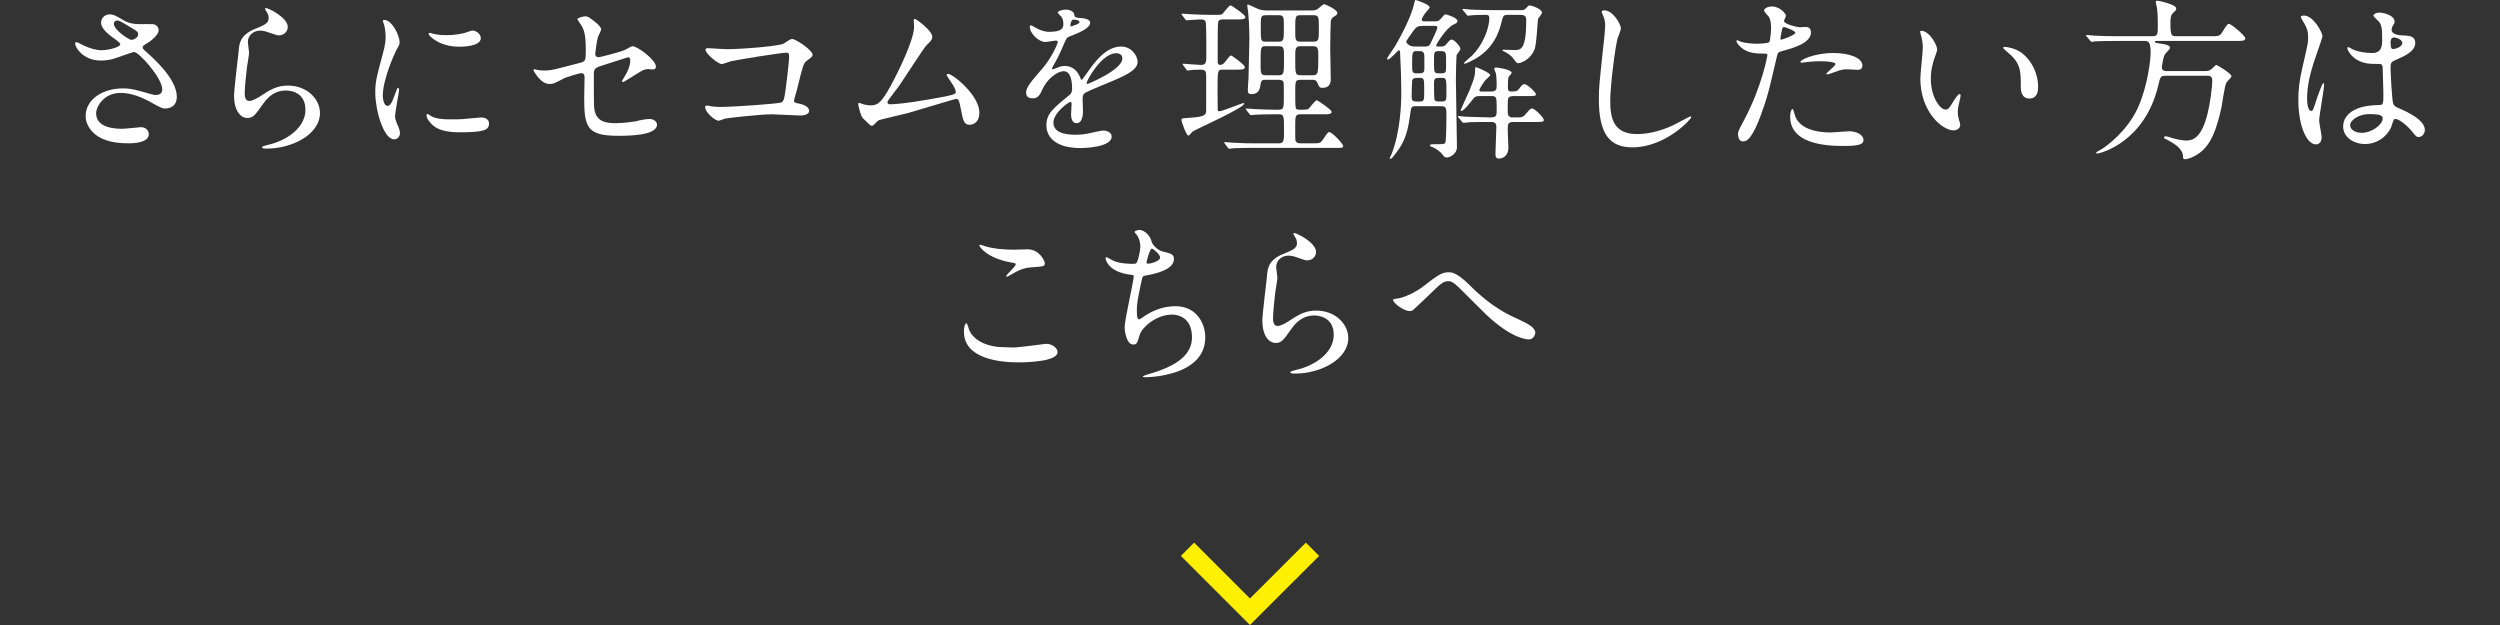 <?xml version="1.0" encoding="UTF-8"?><svg id="_レイヤー_1" xmlns="http://www.w3.org/2000/svg" width="400" height="100" viewBox="0 0 400 100"><rect x="0" y="0" width="400" height="100" fill="#333333" stroke="none"/><defs><style>.cls-1{fill:#fff;}.cls-2{fill:#ffef00;}</style></defs><g><path class="cls-1" d="m16.138,9.688c-2.884,0-4.116-2.156-4.116-2.688,0-.14.028-.252.225-.252.111,0,.588.252,1.147.532.924.448,1.988.756,2.885.756,1.063,0,2.968-.504,2.968-.952,0-.252-.924-.896-1.288-1.148-.756-.532-1.792-1.484-1.792-2.296,0-.896.756-1.344,1.399-1.344.589,0,.868.168,2.156.924.364.224,1.12.644,2.632.644.336,0,1.765-.028,2.072,0,.952.084.952.924.952,1.008,0,.728-1.316,1.736-1.708,1.96-.756.476-.84.532-.84.728,0,.196.168.392.336.532,1.456,1.288,5.124,4.536,5.124,7.392,0,1.876-1.681,1.876-1.849,1.876-.504,0-.699-.112-2.38-1.036-1.063-.588-2.855-1.456-4.76-1.456-2.716,0-3.92,2.212-3.92,3.248,0,1.792,1.764,2.492,4.144,2.492.477,0,2.856-.252,2.912-.252.924-.084,1.372.616,1.372,1.092,0,1.484-2.688,1.484-3.191,1.484-2.324,0-3.557-.393-4.509-.868-1.428-.7-2.407-2.101-2.407-3.473,0-2.771,2.855-4.451,5.964-4.451.672,0,1.483.056,3.023.504,1.736.504,1.904.56,2.296.56.309,0,.98-.14.98-.896,0-1.82-3.724-5.992-4.536-5.992-.168,0-2.968,1.036-3.556,1.176-.84.196-1.624.196-1.736.196Zm4.928-3.304c.168,0,1.036-.28,1.036-.896,0-.364-.084-.448-.979-.98-1.849-1.12-2.072-1.232-2.38-1.232-.196,0-.532.14-.532.504,0,.672,1.008,1.484,1.231,1.652.393.308,1.261.952,1.624.952Z"/><path class="cls-1" d="m46.042,4.312c0,.56-.448,1.344-1.429,1.344-.252,0-.392-.028-1.651-.476-.448-.168-.896-.28-1.316-.28-1.147,0-1.988.784-1.988,1.848,0,.252.196,1.456.196,1.708,0,.252-.28,1.904-.336,2.296-.14,1.036-.364,3.416-.364,4.116,0,.42.028,1.288.729,1.288.532,0,1.344-.504,1.624-.672,1.708-1.12,2.771-1.792,4.563-1.792,2.996,0,5.124,2.1,5.124,4.396,0,3.416-4.452,5.685-8.512,5.685-.364,0-.756,0-.756-.225,0-.14.616-.279.812-.336,3.5-.783,6.133-2.996,6.133-5.628,0-2.939-2.549-3.107-3.108-3.107-.98,0-2.408.308-3.64,2.1-1.288,1.82-1.597,2.296-2.549,2.296-1.176,0-2.128-1.344-2.128-3.5,0-1.176.673-6.328.757-7.364.084-.98.195-2.408,2.548-3.36,1.567-.644,2.239-.924,2.239-1.736,0-.532-.195-.84-.476-1.26-.056-.112-.14-.28-.056-.364.195-.168,3.584,1.456,3.584,3.024Z"/><path class="cls-1" d="m61.975,16.94c.476,0,.728-.448,1.344-2.185.168-.476.252-.699.392-.699.141,0,.141.279.141.336,0,.308-.645,3.584-.645,4.256,0,.476.393,1.315.448,1.456.196.392.336.868.336,1.231,0,.561-.448.952-.924.952-1.736,0-3.024-4.76-3.024-7.448,0-1.792.225-2.604,1.177-6.104.476-1.708.476-2.408.476-2.912,0-.896-.168-1.652-.28-1.988-.027-.084-.168-.42-.168-.504s.112-.14.225-.14c1.287,0,2.464,2.548,2.464,3.556,0,.308,0,.336-.532,1.288-.308.588-2.156,4.704-2.156,7.225,0,.84.28,1.68.729,1.68Zm16.268,2.8c0,1.092-.84,1.428-4.76,1.428-2.744,0-3.78-.7-4.368-1.26-.14-.14-.868-.868-.868-1.4,0-.056,0-.279.141-.279.111,0,.56.336.672.392.812.42,1.96.477,2.996.477.728,0,1.735,0,2.436-.084.392-.028,2.352-.225,2.464-.225,1.064,0,1.288.616,1.288.952Zm-1.316-13.636c0,1.372-3.107,1.372-3.443,1.372-3.164,0-4.9-1.708-4.9-2.072,0-.056.028-.14.196-.14.084,0,.42.112.784.196.644.14,1.399.168,1.903.168,1.372,0,2.688-.28,3.08-.42.841-.308.925-.336,1.204-.308.504.084,1.176.56,1.176,1.204Z"/><path class="cls-1" d="m86.026,11.2c.252.056.756.084,1.035.084,1.12,0,1.597-.14,5.853-1.26.756-.196.812-.42.812-1.904,0-3.024-.336-3.5-1.008-4.508-.028-.056-.336-.476-.336-.532,0-.252,1.036-.476,1.288-.476.336,0,.644.14,1.932,1.232.084.084.588.56.588.84,0,.224-.476,1.092-.531,1.26-.225.896-.42,2.576-.42,2.688,0,.364.224.532.56.532.168,0,3.416-.812,4.2-1.176.195-.084,1.008-.588,1.204-.588.756,0,3.752,2.156,3.752,3.304,0,.196-.141.42-.504.42-.112,0-.645-.056-.757-.056-.588,0-.896.196-1.903.812-.7.448-1.988,1.26-2.101,1.26-.084,0-.168-.056-.168-.168,0-.028.477-.812.532-.924.42-.672.784-1.568.784-2.324,0-.168-.028-.56-.336-.56-.056,0-4.256,1.372-4.62,1.484-.644.224-.868.476-.868,1.204,0,2.352,0,4.872.057,5.404.224,2.212,1.792,2.464,3.472,2.464,1.063,0,2.828-.224,3.08-.279.868-.225,1.735-.393,2.324-.393.672,0,1.176.448,1.176.896,0,1.792-4.704,1.792-6.216,1.792-4.845,0-5.433-1.261-5.433-5.908,0-.56.057-2.996.057-3.472,0-.448-.168-.644-.561-.644-.28,0-2.408.672-2.632.784-1.652.868-1.82.952-2.436.952-1.429,0-2.549-2.128-2.549-2.24,0-.084.112-.112.168-.112.084,0,.112,0,.505.112Z"/><path class="cls-1" d="m116.294,7.868c2.521,0,8.484-.504,9.101-.896,1.008-.672,1.12-.728,1.372-.728.56,0,3.248,1.792,3.248,2.52,0,.252-.084.336-.952.98-.504.364-.616.784-1.568,4.676-.056.252-.448,1.484-.448,1.652,0,.364.252.392.672.476.7.112,1.736.477,1.736,1.177,0,.756-1.288.756-1.512.756-.7,0-3.809-.196-4.452-.196-1.736,0-7.056.588-7.504.7-.168.028-.868.336-1.008.336-.504,0-2.156-1.26-2.156-2.24,0-.112.112-.196.252-.196s.729.112.84.141c.616.084,1.092.084,1.428.084,1.933,0,9.269-.504,9.688-.729.336-.168.448-.504.644-1.903.336-2.464.588-4.9.588-5.46,0-.476-.111-.588-.42-.588-.867,0-7.812,1.12-8.903,1.372-.252.056-1.232.448-1.456.448-.616,0-2.604-1.708-2.604-2.268,0-.224.196-.28.336-.28.168,0,2.604.168,3.08.168Z"/><path class="cls-1" d="m142.362,16.688c.868,0,2.744-.168,6.44-.812,4.116-.7,4.116-.84,4.116-1.176s-.252-.868-.812-1.652c-.224-.364-.644-.98-.644-1.064s.084-.168.195-.168c.812,0,5.04,3.444,5.04,6.188,0,1.876-1.344,1.96-1.54,1.96-.951,0-1.063-.699-1.428-2.548-.252-1.344-.364-1.596-.784-1.596-.14,0-6.468,1.932-7.672,2.268-.756.196-4.424,1.036-4.676,1.148-.196.084-.868.896-1.063.896-.252,0-.252-.027-1.484-1.231-.336-.336-.729-1.96-.729-2.24,0-.084,0-.196.112-.196.141,0,.7.225.812.252.224.057.672.141,1.008.141,1.176,0,1.735-.364,3.248-3.108,1.231-2.268,3.752-7.364,3.752-9.492,0-.14-.057-.812-.057-.924,0-.14.028-.308.196-.308.196,0,2.772,1.876,2.772,2.856,0,.476-.309.756-.868,1.288-.448.42-3.668,5.46-4.368,6.468-.308.42-1.904,2.491-1.932,2.604-.028.28.111.448.363.448Z"/><path class="cls-1" d="m164.175,14.812c0-.84.783-1.736,2.688-3.948,1.26-1.456,2.38-3.78,2.38-4.172,0-.168-.195-.196-.308-.196-.28,0-1.428.224-1.68.224-1.064,0-2.492-1.372-2.492-2.464,0-.084,0-.196.168-.196s.896.448,1.063.532c.336.168,1.093.504,1.849.504,2.296,0,2.296-.756,2.296-1.316,0-.168-.028-.616-.225-.98-.084-.14-.672-.644-.672-.812,0-.224.729-.448,1.232-.448.672,0,1.372.252,1.428.868.028.364.14.42,1.26.504.196,0,1.261.14,1.261.728,0,.924-2.044,1.708-3.332,2.212-.42.168-.448.224-1.064,1.652-.672,1.54-.784,1.764-1.512,3.024-.141.252-.196.336-.196.448,0,.056.028.112.112.112s.616-.196.868-.308c.308-.14.672-.224,1.092-.224.364,0,1.651.056,2.38,1.708.196.476.224.532.28.532.084,0,1.008-1.288,1.147-1.512.924-1.288,2.744-3.836,5.181-3.836,1.539,0,2.632,1.316,2.632,2.492,0,1.316-2.212,2.24-3.948,2.996-.7.308-3.864,1.568-4.368,1.876-.448.279-.476.588-.476,1.176,0,.252.056,1.428.056,1.68,0,.448,0,2.044-1.036,2.044-.756,0-.868-.924-.868-1.428,0-.28.084-1.624.084-1.652,0-.111,0-.336-.195-.336-.225,0-2.717,1.736-2.717,3.332,0,1.933,2.801,1.933,3.612,1.933.7,0,1.232-.057,1.792-.168.393-.057,2.185-.504,2.548-.504.588,0,1.372.279,1.372.951,0,1.736-4.34,1.849-5.012,1.849-3.556,0-5.432-1.456-5.432-3.668,0-1.792,1.063-2.688,3.695-4.816.28-.224.42-.56.42-.979,0-1.26-.224-2.828-1.344-2.828-1.063,0-2.716,1.288-3.444,2.968-.308.7-.615,1.372-1.512,1.372-.532,0-1.063-.168-1.063-.924Zm7.14-10.584c.056,0,1.4-.364,1.4-.672,0-.364-.7-.42-.952-.42-.393,0-.504.784-.504.896,0,.112,0,.196.056.196Zm2.548,9.072c0,.056.028.14.112.14s5.6-2.24,5.6-4.088c0-.7-.616-.84-.979-.84-2.324,0-4.732,4.34-4.732,4.788Z"/><path class="cls-1" d="m195.674,11.144c-.84,0-.868.028-.868,3.108,0,.168.028,2.828.028,3.276.028.14.056.28.252.28.504,0,3.584-1.316,3.92-1.316.056,0,.084.028.084.056,0,.729-7.812,4.145-8.288,4.509-.111.111-.532.644-.644.644-.336,0-1.12-2.156-1.12-2.52,0-.252.112-.252,1.288-.336,2.66-.169,2.66-.477,2.66-1.4v-5.32c0-.644-.057-.98-.868-.98-.672,0-1.204.028-1.4.056-.111,0-.616.084-.7.084-.111,0-.14-.056-.224-.196l-.476-.644c-.084-.112-.084-.14-.084-.196,0-.028.027-.056.084-.056.14,0,2.352.196,2.8.196.896,0,.896-.364.896-1.876,0-.728,0-4.508-.084-4.928-.084-.42-.447-.476-.84-.476-.336,0-2.212.14-2.212.14-.112,0-.168-.028-.252-.168l-.476-.644c-.057-.112-.112-.14-.112-.196s.028-.056.084-.056c.196,0,.979.084,1.147.084,1.177.056,2.297.112,3.444.112h.532c1.063,0,1.176,0,1.399-.196.196-.224.98-1.316,1.261-1.316.168,0,2.352,1.512,2.352,1.848,0,.392-.504.392-1.344.392h-2.269c-.195,0-.588,0-.728.392-.084.252-.084,2.856-.084,3.388v2.996c0,.14,0,.504.392.504.252,0,.477-.14.645-.308s.868-1.204,1.092-1.204c.168,0,2.212,1.512,2.212,1.848,0,.42-.476.42-1.26.42h-2.24Zm14.112-9.464c.532,0,.84-.056,1.231-.392.393-.336.7-.616.812-.616.196,0,2.156.84,2.156,1.428,0,.224-.141.308-.589.588-.42.252-.447.56-.476.868-.028.336-.084,2.912-.084,4.2,0,.784.084,4.256.084,4.956,0,.924-.504,1.344-1.316,1.344-.476,0-.504-.084-.867-.896-.168-.392-.504-.392-.841-.392h-1.819c-.84,0-.84.224-.84,2.128,0,.364,0,2.212.084,2.408.111.252.336.252.979.252.812,0,.98-.057,1.12-.196.196-.196,1.008-1.316,1.26-1.316.168,0,2.38,1.513,2.38,1.849,0,.392-.504.392-1.372.392h-3.611c-.84,0-.84.364-.84,1.848,0,1.904,0,2.128.027,2.297.084.42.477.504.812.504h1.876c1.26,0,1.315,0,1.848-.784.588-.896.672-1.008.896-1.008.447,0,2.212,1.876,2.212,2.212,0,.308-.141.308-1.288.308h-13.188c-.699,0-1.987,0-2.996.056-.084.028-.699.084-.756.084-.084,0-.14-.056-.224-.168l-.476-.644c-.057-.056-.112-.14-.112-.196,0-.027.028-.056.084-.056.168,0,.979.084,1.12.084,1.876.112,2.744.112,3.472.112h4.032c.868,0,.868-.42.868-1.988,0-2.492,0-2.66-.896-2.66h-.672c-1.26,0-2.52.028-3.192.084-.084,0-.447.056-.531.056s-.141-.056-.225-.168l-.504-.644c-.084-.14-.112-.14-.112-.196,0-.027.057-.056.112-.056.168,0,.952.084,1.12.084,1.68.084,2.576.112,3.472.112h.532c.868,0,.868-.225.868-2.296,0-1.765,0-1.988-.084-2.185-.168-.308-.588-.308-.84-.308h-1.82c-.644,0-.84,0-.952.588-.14.924-.279,1.708-1.54,1.708-.392,0-.531-.168-.531-.756,0-.28.111-1.512.111-1.764.028-.784.141-5.88.141-6.216,0-2.296-.141-3.836-.196-4.396-.028-.168-.14-.896-.14-1.036,0-.084,0-.168.111-.168.141,0,1.344.616,1.597.7.504.196.896.252,1.708.252h6.804Zm-5.208,10.36c.868,0,.868-.28.868-2.828,0-1.484,0-1.82-.868-1.82h-2.017c-.867,0-.867.112-.867,2.772,0,1.54,0,1.876.867,1.876h2.017Zm0-5.376c.84,0,.84-.252.84-2.436,0-1.512,0-1.792-.84-1.792h-2.017c-.84,0-.84.28-.84,1.82,0,2.296,0,2.408.84,2.408h2.017Zm3.584-4.228c-.924,0-.924.056-.924,2.408,0,1.568,0,1.82.924,1.82h1.932c.924,0,.924-.224.924-2.128,0-1.904,0-2.1-.924-2.1h-1.932Zm0,4.956c-.924,0-.924.308-.924,1.988,0,2.52,0,2.66.924,2.66h1.792c.896,0,.979-.14.979-2.856,0-1.456,0-1.792-.924-1.792h-1.848Z"/><path class="cls-1" d="m229.471,3.416c.504,0,.728,0,1.12-.476.363-.448.531-.644.699-.644.141,0,1.904.532,1.904,1.064,0,.28-.196.364-.672.588-1.176.56-2.744,3.192-2.744,3.304,0,.196.084.196.756.196.309,0,.561,0,.868-.364.532-.644.645-.756.868-.756.392,0,1.399,1.064,1.399,1.512,0,.168-.56.84-.615,1.008-.057.448-.112,3.304-.112,3.976,0,1.708.168,9.212.168,10.724,0,1.12-1.176,1.652-1.596,1.652-.364,0-.448-.14-.812-.588-.252-.336-1.063-.924-1.596-1.12-.084,0-.308-.084-.308-.252,0-.112.168-.168.756-.168,1.596,0,1.624,0,1.735-.392.084-.393.141-3.108.141-3.893,0-1.567,0-1.792-.896-1.792h-3.976c-.784,0-.756.028-.98,1.624-.42,3.192-1.147,4.564-2.604,6.356-.225.308-.336.42-.504.42-.057,0-.112,0-.112-.084,0-.112.252-.532.28-.616,1.428-3.612,1.567-8.12,1.567-9.8,0-2.268-.084-4.256-.195-6.552-.028-.14-.028-.308-.196-.308-.14,0-1.372,1.484-1.736,1.484-.111,0-.14-.056-.14-.14,0-.168,1.008-1.568,1.204-1.876.224-.392,2.52-4.256,3.107-6.86.084-.42.141-.644.252-.644.057,0,2.24.7,2.24,1.176,0,.196-.644.812-.728.952-.28.392-.532.812-.532,1.008,0,.28.252.28.616.28h1.372Zm-1.849.728c-.728,0-.979.112-1.483.784-.168.252-1.148,1.596-1.148,1.736,0,.112.364.784,1.344.784h1.597c.672,0,.784-.14,1.008-.616.168-.364,1.036-2.128,1.036-2.408s-.252-.28-.42-.28h-1.933Zm-.476,12.096c.728,0,.728-.168.728-1.82,0-1.764,0-1.959-.699-1.959h-.532c-.28,0-.588.056-.7.448-.028.196-.084,2.156-.084,2.464,0,.477,0,.868.729.868h.56Zm.028-4.508c.728,0,.728-.364.728-1.064,0-1.764,0-1.96-.084-2.156-.084-.252-.392-.336-.672-.336h-.476c-.729,0-.729.224-.729,2.156,0,1.148,0,1.4.729,1.4h.504Zm3.472,0c.196,0,.56,0,.672-.308.056-.14.056-1.036.056-1.848,0-1.4-.084-1.4-1.176-1.4-.756,0-.756.308-.756,1.232,0,1.792,0,1.988.196,2.184.168.14.363.14.56.14h.448Zm-1.204,1.596c0,.364,0,2.437.084,2.632.14.28.392.28,1.12.28.784,0,.784-.224.784-1.344,0-2.352,0-2.436-.784-2.436-1.008-.028-1.204.028-1.204.868Zm7.252,2.044c-.672,0-.84.252-1.063.532-.421.56-1.429,1.848-1.82,1.848-.084,0-.112-.056-.112-.111,0-.057,1.176-2.633,1.4-3.137.924-2.24.924-2.632.924-3.556,0-.168.056-.196.14-.196.141,0,2.269.896,2.269,1.26,0,.168-.756.756-.868.924-.168.224-.868,1.289-.868,1.484,0,.225.224.225.336.225h1.54c.812,0,.896-.336.896-.98,0-.196-.028-1.428-.112-1.876-.028-.112-.28-.672-.28-.812,0-.168.168-.168.309-.168.476,0,2.491.364,2.491.84,0,.14-.476.56-.504.7-.084.168-.111.98-.111,1.289,0,.783,0,1.008.56,1.008.756,0,.952-.057,1.26-.477.448-.588.532-.7.84-.7.42,0,1.82,1.288,1.82,1.597,0,.308-.168.308-1.512.308h-2.072c-.28,0-.644.028-.812.309-.112.224-.112.42-.112,2.071,0,.532,0,1.036.84,1.036,1.428.028,1.596-.028,1.988-.476.728-.868.812-.952,1.092-.952.42,0,1.848,1.484,1.848,1.792,0,.364-.14.364-1.483.364h-3.416c-.868,0-.868.42-.868,1.26,0,.476.112,2.604.112,2.855,0,1.288-.896,1.736-1.484,1.736-.56,0-.588-.336-.588-.812,0-.616.14-3.5.14-4.173,0-.392,0-.867-.812-.867-1.26,0-2.156,0-3.276.027-.14.028-1.092.112-1.176.112s-.14-.056-.252-.196l-.532-.644c-.028-.057-.112-.141-.112-.168,0-.057.057-.084.084-.084.168,0,1.036.111,1.232.111.812.028,2.268.084,3.836.112,1.064,0,1.064-.252,1.064-1.288,0-1.903,0-2.128-.812-2.128h-1.96Zm-2.576-13.692c-.111-.112-.14-.14-.14-.168,0-.056.056-.084.112-.084.195,0,1.063.084,1.26.112,1.063.028,2.352.084,3.416.084h4.563c.364,0,.532,0,.84-.308.364-.42.421-.448.589-.448.252,0,1.96.532,1.96,1.176,0,.196-.616.868-.645,1.036-.028.336-.252,4.004-.504,4.704-.672,1.82-2.268,2.324-2.66,2.324-.224,0-.252-.028-.896-.896-.28-.364-.812-.7-1.261-.924-.056-.028-.363-.168-.363-.224,0-.112.111-.112.168-.112.252,0,1.456.056,1.708.056,1.036,0,1.932,0,1.932-4.76,0-.42-.028-.868-.868-.868h-2.071c-.729,0-.757.112-1.064,1.344-.392,1.512-1.232,3.976-4.088,5.656-.336.196-1.484.812-1.736.812-.111,0-.14-.056-.14-.112,0-.084,1.176-1.036,1.372-1.26,1.54-1.54,2.688-4.116,2.688-5.964,0-.476-.336-.476-.531-.476-.589,0-1.904,0-2.465.084-.084,0-.336.056-.392.056-.112,0-.168-.084-.252-.196l-.532-.644Z"/><path class="cls-1" d="m259.346,4.564c0,.28-.476,1.344-.532,1.568-.392,1.428-1.176,7.616-1.176,9.968,0,2.828.532,5.348,4.284,5.348,1.372,0,3.388-.28,5.88-1.456.42-.196,2.548-1.372,2.66-1.372s.14.084.14.14c0,.309-4.144,4.816-9.407,4.816-3.641,0-5.376-2.1-5.376-7.728,0-1.736.056-2.296.644-7.784.112-.924.364-3.22.364-4.004,0-.504-.084-.98-.252-1.372-.028-.084-.309-.728-.309-.756,0-.196.225-.28.393-.28,1.456,0,2.688,2.268,2.688,2.912Z"/><path class="cls-1" d="m279.087,19.152c2.884-5.46,3.695-10.276,3.695-10.304,0-.28-.111-.28-1.008-.28-.588,0-1.568-.028-2.492-.504-.896-.448-1.456-1.232-1.456-1.512,0-.084.084-.112.112-.112.112,0,.532.224.645.252.42.14,1.567.308,2.491.308.42,0,1.765-.056,1.988-.252.224-.196.308-2.1.308-2.296,0-.224,0-1.176-.336-1.736-.111-.14-.783-.84-.783-1.036,0-.28.531-.644,1.26-.644,1.26,0,2.24,1.148,2.24,1.484,0,.14-.309.7-.309.84,0,.532,2.24,1.008,2.521,1.008.111,0,.728-.056.867-.056.225,0,.925,0,.925.868,0,1.568-2.381,2.38-4.229,2.884-.952.252-1.063.28-1.176.784-1.428,6.104-1.456,6.132-2.044,7.952-1.932,5.824-2.94,5.824-3.472,5.824-.673,0-.757-.924-.757-1.231,0-.336.141-.616,1.009-2.24Zm5.907-12.796c.141,0,2.269-.756,2.269-1.12,0-.28-1.512-.896-1.82-.896-.168,0-.252.056-.308.336-.112.56-.112.644-.252,1.316-.028.196-.057.364.111.364Zm2.128,11.872c.589,2.436,3.612,2.968,5.74,2.968.477,0,2.604-.196,3.052-.196.952,0,2.24.477,2.24,1.4,0,.812-1.036.952-3.416.952-4.536,0-8.315-1.148-8.315-4.677,0-.644.168-1.231.392-1.231.112,0,.28.7.308.784Zm6.188-9.744c2.66,0,4.676.784,4.676,2.016,0,.672-.588.672-.812.672-.252,0-1.345-.084-1.568-.084-.504,0-.924,0-2.072.448-.7.252-.979.364-1.176.364-.056,0-.14,0-.14-.084,0-.196,1.456-1.26,1.456-1.568,0-.42-1.988-.448-2.408-.448-.616,0-1.372.028-2.017.112-.168.028-.812.112-.924.112-.027,0-.224,0-.252-.056-.195-.364,2.24-1.484,5.236-1.484Z"/><path class="cls-1" d="m309.943,7.924c0,.224-.057.308-.336,1.12-.393,1.092-.672,2.128-.672,3.612,0,2.828,1.456,4.872,2.323,4.872.477,0,.588-.14,1.429-1.54.168-.28.644-.952.867-.952.084,0,.141.112.141.225,0,.111-.057.476-.084.56-.309,1.288-.364,1.54-.364,2.128,0,.476.084.84.168,1.12.084.308.224.784.224.924,0,.56-.588.868-1.063.868-1.792,0-5.32-2.94-5.32-8.288,0-.784.393-4.228.393-4.956,0-.56-.112-1.316-.196-1.624-.196-.7-.224-.784-.224-.952,0-.084.111-.112.168-.112,1.288,0,2.548,2.24,2.548,2.996Zm13.664.644c1.428,1.148,2.491,3.136,2.491,5.348,0,.532-.056,1.849-1.399,1.849-1.372,0-1.372-1.513-1.372-1.876,0-2.324,0-3.5-1.484-4.984-.224-.224-1.344-1.092-1.344-1.26,0-.084.112-.14.252-.14.028,0,1.652.084,2.856,1.064Z"/><path class="cls-1" d="m338.811,6.552c-.644,0-2.575,0-3.556.056-.084.028-.504.084-.588.084s-.14-.084-.252-.196l-.532-.644c-.111-.112-.111-.14-.111-.168,0-.056.027-.084.084-.084.195,0,1.063.084,1.26.112,1.26.056,2.52.084,3.836.084h5.488c.812,0,.812-.364.812-1.96,0-1.008-.028-1.82-.14-2.576-.028-.168-.196-.84-.196-.98,0-.168.196-.168.308-.168.112,0,2.969.588,2.969,1.232,0,.28-.057.308-.532.756-.364.308-.393,1.036-.393,1.484,0,2.1.168,2.212.896,2.212h5.572c1.035,0,1.315,0,1.68-.42.168-.252.896-1.568,1.176-1.568.42,0,2.66,1.932,2.66,2.324,0,.42-.532.42-1.484.42h-12.571c-.309,0-.42,0-.42.112,0,.196.111.196,1.203.364.421.056,1.232.224,1.232.616,0,.224-.784.924-.868,1.12-.279.56-.448,1.904-.448,2.044,0,.56.589.56.7.56h6.188c.504,0,.728,0,1.176-.42.168-.168.56-.56.644-.56.141,0,2.437,1.4,2.437,1.792,0,.224-.729.868-.812,1.036-.308.56-.672,3.36-.783,3.92-.868,4.004-1.736,5.487-2.604,6.495-1.008,1.204-2.66,1.849-3.22,1.849-.336,0-.336-.196-.336-.448,0-1.204-1.456-2.1-2.324-2.548-.644-.336-.728-.364-.728-.448,0-.056.027-.224.279-.224.141,0,.252.027,1.148.308,1.147.336,2.016.364,2.212.364,1.176,0,2.464-.7,3.36-4.396.336-1.399.728-3.892.728-5.236,0-.728-.476-.728-.896-.728h-6.579c-.784,0-.841.14-1.177,1.597-2.184,9.1-9.323,10.836-9.688,10.836-.084,0-.252,0-.252-.084,0-.112.336-.309.672-.477,1.036-.56,4.368-3.107,6.02-6.748,1.568-3.472,2.044-7.7,2.044-8.848,0-1.848-.476-1.848-1.035-1.848h-4.257Z"/><path class="cls-1" d="m371.459,21.952c0,.616-.28,1.148-.924,1.148-1.4,0-2.8-2.801-2.8-7.141,0-1.651.14-2.996.728-5.488.784-3.444.84-3.584.84-4.452,0-.952-.14-1.428-.644-2.324-.084-.168-.532-.812-.532-.98s.336-.224.504-.224c1.568,0,2.968,2.8,2.968,3.304,0,.224-1.231,3.668-1.456,4.368-.56,1.848-1.008,3.584-1.008,5.628,0,.168,0,1.96.672,1.96.252,0,.28-.111.784-1.651.112-.364.952-2.8,1.148-2.8.111,0,.111.196.111.252,0,.896-.784,4.928-.784,5.739,0,.42.393,2.269.393,2.66Zm11.116-1.568c-.729,1.54-2.296,2.66-4.172,2.66s-3.5-1.147-3.5-2.8c0-.392,0-3.36,5.739-3.444.7,0,.7-.195.7-1.932,0-.168-.084-3.136-.112-3.92,0-.168-.027-.504-.224-.672-.056-.056-1.148-.056-1.288-.056-3.164,0-4.144-2.212-4.144-2.492,0-.084.027-.196.14-.196s.644.336.756.392c.784.336,1.933.56,3.136.56q1.54,0,1.54-1.848c0-1.764,0-2.548-.531-3.192-.112-.14-.868-.756-.868-.952,0-.168.364-.476.952-.476.56,0,2.436.392,2.436,1.456,0,.196-.028.252-.308.7-.084.14-.168.364-.168.588,0,.84,1.456.896,1.624.896,1.231.056,2.155.084,2.155,1.26,0,1.316-1.876,2.128-2.912,2.576-1.035.448-1.035.476-1.035,1.68,0,.616.195,3.78.279,4.536.112,1.036.196,1.232.896,1.54,1.372.588,4.312,1.904,4.312,3.557,0,.504-.392,1.119-1.008,1.119-.336,0-.42-.111-1.092-.951-.812-.98-2.269-2.156-2.772-1.904-.195.084-.447,1.12-.531,1.315Zm-6.553-.363c0,.756.868,1.231,1.849,1.231,1.651,0,3.359-1.344,3.359-2.296,0-.476-.392-.7-2.184-.7-1.596,0-3.024.952-3.024,1.765Zm6.469-13.244c0,1.064.224,1.064.42,1.064.392,0,1.456-.336,1.456-.98,0-.504-.925-.868-1.316-.868-.084,0-.224.028-.336.112s-.224.308-.224.672Z"/><path class="cls-1" d="m162.13,55.6c.84,0,5.096-.588,5.235-.588,1.092,0,1.849.756,1.849,1.315,0,1.512-4.761,1.652-6.301,1.652-2.771,0-8.68-.504-8.68-4.9,0-1.063.309-1.372.364-1.372.196,0,.392.896.448,1.036.783,1.96,3.388,2.8,5.376,2.8.195,0,1.428.057,1.708.057Zm.084-15.652c.336,0,1.903-.056,2.212-.056,1.848,0,2.744,1.819,2.744,2.239,0,.505-.252.505-2.185.645-1.428.084-2.464.728-3.527,1.344-.28.168-.28.141-.393.141-.028,0-.084,0-.084-.057,0-.252,1.54-1.567,1.54-1.904,0-.168-.084-.195-.896-.336-3.641-.672-4.929-2.436-4.929-2.716,0-.084.084-.084.141-.084.168,0,.783.252.924.28,1.26.364,2.855.504,4.452.504Z"/><path class="cls-1" d="m184.278,38.715c.14.477.924,1.345,1.819,1.54,1.177.28,1.736.421,1.736,1.177,0,1.596-2.576,2.323-4.424,2.632-.56.084-.616.224-.7.588-.728,3.472-.84,3.948-.812,5.152,0,.363,0,1.287.336,1.287.168,0,.392-.168.588-.308,1.288-.952,3.136-1.792,5.236-1.792,3.527,0,4.787,2.94,4.787,4.956,0,4.732-5.096,5.852-7.336,6.216-1.063.168-2.044.196-2.239.196-.084,0-.42,0-.42-.141,0-.084,1.092-.42,1.315-.476,5.572-1.624,6.552-3.948,6.552-5.796,0-3.416-2.632-3.612-3.136-3.612-2.66,0-4.844,2.072-5.208,3.192-.448,1.428-.476,1.596-1.063,1.596-1.148,0-1.372-2.436-1.372-2.688,0-1.316,1.456-7.42,1.456-8.204,0-.225-.057-.225-.532-.28-3.556-.42-3.977-2.464-3.977-2.604,0-.084.057-.196.141-.196.14,0,.812.448.979.504,1.093.56,2.856.56,3.332.56.336,0,.448-.056.561-.224.224-.42.56-1.876.56-2.576,0-.615-.224-1.428-.616-1.876-.224-.252-.308-.336-.308-.42,0-.224.7-.336.84-.336.252,0,1.512.393,1.904,1.932Zm-.84,3.276c0,.168.168.196.279.196.42,0,1.904-.42,1.904-.98,0-.531-1.147-1.428-1.316-1.428-.363,0-.867,2.156-.867,2.212Z"/><path class="cls-1" d="m210.571,40.312c0,.56-.448,1.344-1.429,1.344-.252,0-.392-.028-1.651-.476-.448-.168-.896-.28-1.316-.28-1.147,0-1.988.784-1.988,1.848,0,.252.196,1.456.196,1.708s-.28,1.904-.336,2.296c-.14,1.036-.364,3.416-.364,4.116,0,.42.028,1.288.729,1.288.532,0,1.344-.504,1.624-.672,1.708-1.12,2.771-1.792,4.563-1.792,2.996,0,5.124,2.1,5.124,4.396,0,3.416-4.452,5.685-8.512,5.685-.364,0-.756,0-.756-.225,0-.14.616-.279.812-.336,3.5-.783,6.133-2.996,6.133-5.628,0-2.939-2.549-3.107-3.108-3.107-.98,0-2.408.308-3.64,2.1-1.288,1.82-1.597,2.296-2.549,2.296-1.176,0-2.128-1.344-2.128-3.5,0-1.176.673-6.328.757-7.364.084-.979.195-2.407,2.548-3.359,1.567-.645,2.239-.924,2.239-1.736,0-.532-.195-.84-.476-1.26-.056-.112-.14-.28-.056-.364.195-.168,3.584,1.456,3.584,3.024Z"/><path class="cls-1" d="m235.351,45.828c3.388,3.388,6.16,4.62,7.84,5.376,1.315.616,2.464,1.232,2.464,2.044,0,.168-.252,1.064-1.036,1.064-.252,0-2.771-.084-6.943-4.088-.673-.645-3.668-3.668-4.284-4.256-.645-.616-1.12-.98-1.568-.98-.924,0-1.176.252-3.472,2.492-.196.196-2.24,2.128-2.296,2.156-.112.084-.28.14-.448.14-1.064,0-2.716-1.316-2.716-1.792,0-.112.056-.14.532-.196,1.287-.111,3.332-1.176,4.563-2.156,2.353-1.876,2.912-2.071,3.864-2.071.728,0,1.651.42,3.5,2.268Z"/></g><polygon class="cls-2" points="208.94 86.822 199.995 95.758 191.061 86.822 188.94 88.943 199.993 100 211.06 88.944 208.94 86.822 208.94 86.822"/></svg>